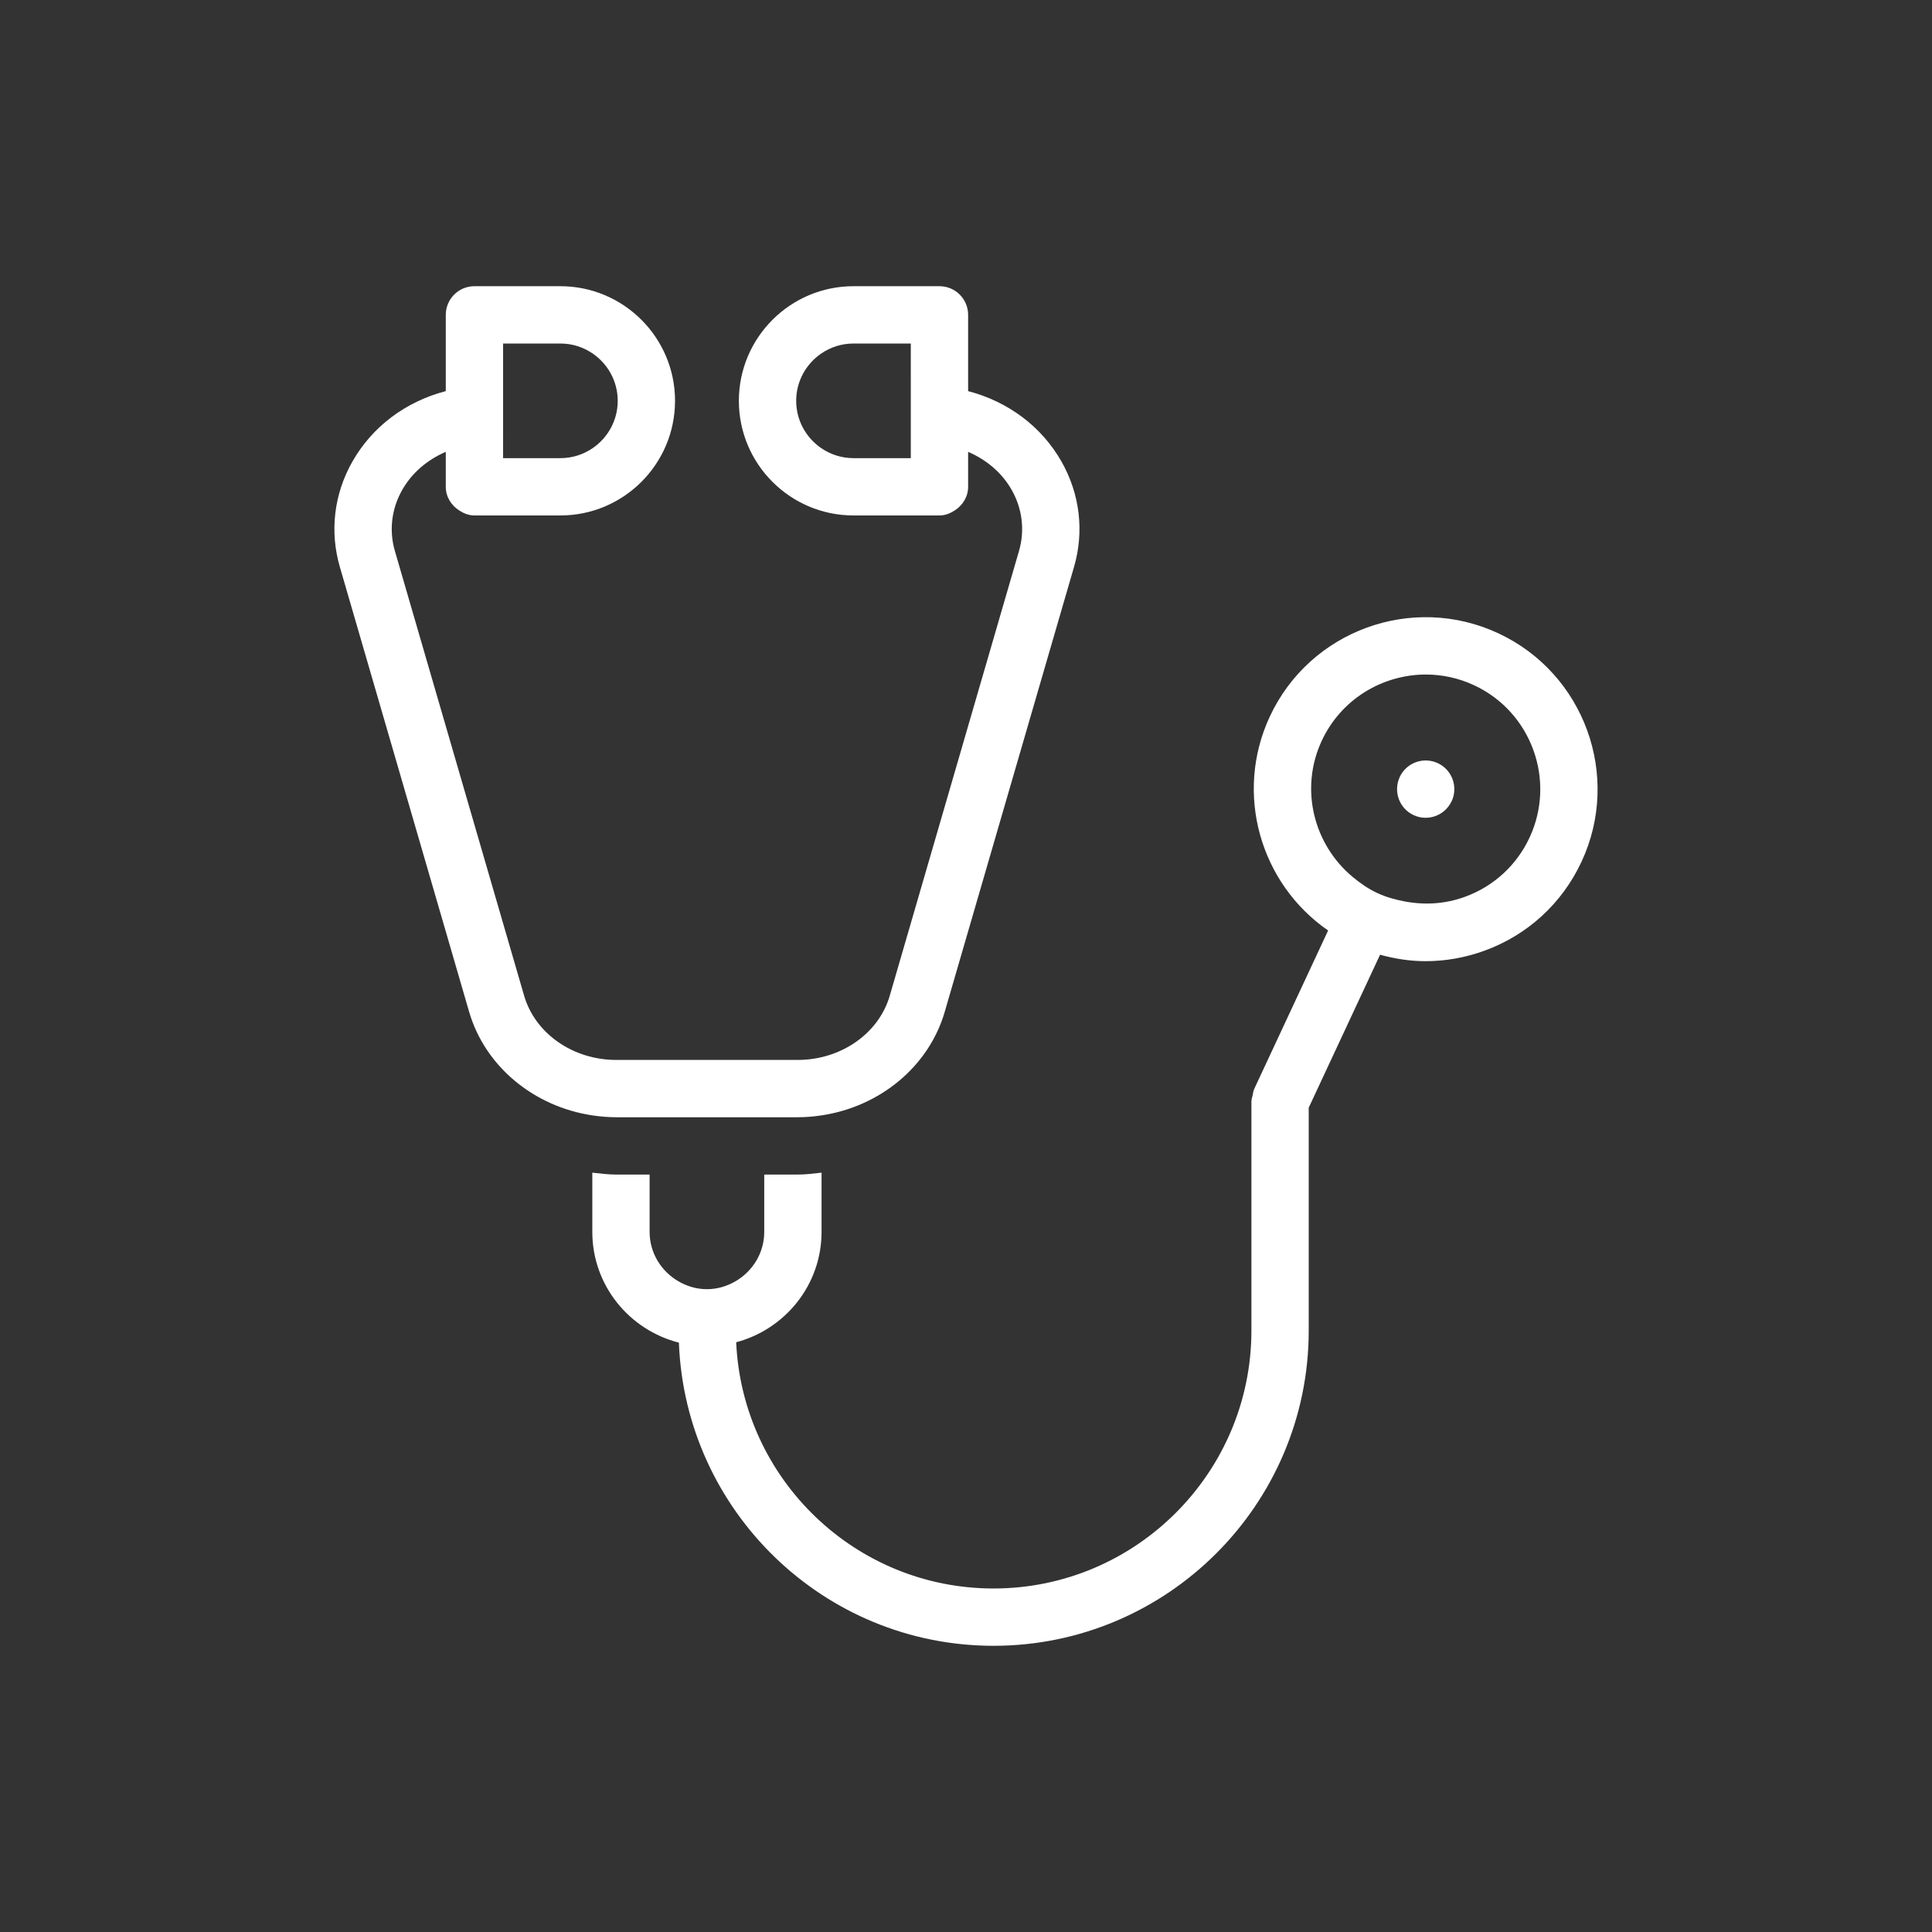<?xml version="1.0" encoding="utf-8"?>
<!-- Generator: Adobe Illustrator 16.0.0, SVG Export Plug-In . SVG Version: 6.00 Build 0)  -->
<!DOCTYPE svg PUBLIC "-//W3C//DTD SVG 1.1//EN" "http://www.w3.org/Graphics/SVG/1.1/DTD/svg11.dtd">
<svg version="1.1" id="Clipboard" xmlns="http://www.w3.org/2000/svg" xmlns:xlink="http://www.w3.org/1999/xlink" x="0px" y="0px"
	 width="318.586px" height="318.586px" viewBox="0 0 318.586 318.586" enable-background="new 0 0 318.586 318.586"
	 xml:space="preserve">
<rect x="0" y="0" width="318.586" height="318.586" fill="#333333" stroke="none"/>
<g>
	<path fill="#FFFFFF" d="M917.192,635.707h-21.739v5.436v5.434h16.305V820.49H770.453V646.576h16.305v-5.434v-5.436h-21.739
		c-3.004,0-5.435,2.432-5.435,5.436v184.781c0,3.004,2.431,5.436,5.435,5.436h152.174c3.004,0,5.435-2.432,5.435-5.436V641.143
		C922.627,638.139,920.196,635.707,917.192,635.707z"/>
	<path fill="#FFFFFF" d="M969.73,699.115h-5.434v91.102l-5.436,10.869l-5.436-10.869v-91.102h-5.434h-0.002
		c-1.916,0-3.727-0.393-5.434-0.998V791.5c0,0.846,0.197,1.678,0.574,2.432L954,815.67c0.924,1.842,2.803,3.004,4.861,3.004
		s3.938-1.162,4.861-3.004l10.869-21.738c0.377-0.754,0.574-1.586,0.574-2.432v-93.383
		C973.459,698.723,971.646,699.115,969.73,699.115L969.73,699.115z"/>
	<path fill="#FFFFFF" d="M841.105,687.338c-29.966,0-54.348,24.381-54.348,54.348c0,29.965,24.382,54.348,54.348,54.348
		s54.348-24.383,54.348-54.348C895.453,711.719,871.071,687.338,841.105,687.338z M841.105,785.164
		c-23.974,0-43.479-19.506-43.479-43.479s19.505-43.479,43.479-43.479s43.479,19.506,43.479,43.479S865.079,785.164,841.105,785.164
		z"/>
	<path fill="#FFFFFF" d="M860.271,728.242l-23.331,23.33l-9.745-9.744c-2.123-2.123-5.562-2.123-7.685,0s-2.123,5.563,0,7.686
		l13.587,13.588c1.062,1.061,2.452,1.592,3.843,1.592s2.78-0.531,3.842-1.592l27.174-27.176c2.124-2.121,2.124-5.561,0-7.684
		C865.833,726.119,862.394,726.119,860.271,728.242z"/>
	<path fill="#FFFFFF" d="M813.932,619.402c-8.991,0-16.305,7.314-16.305,16.305v5.436v5.434v10.869c0,3.004,2.431,5.436,5.436,5.436
		h76.086c3.005,0,5.436-2.432,5.436-5.436v-10.869v-5.434v-5.436c0-8.99-7.313-16.305-16.305-16.305h-6.125
		c-2.415-9.367-10.938-16.305-21.049-16.305s-18.635,6.938-21.049,16.305H813.932z M841.105,613.969
		c5.992,0,10.869,4.877,10.869,10.869c0,3.004,2.432,5.434,5.435,5.434h10.87c2.999,0,5.435,2.438,5.435,5.436v5.436v5.434v5.436
		h-65.217v-5.436v-5.434v-5.436c0-2.998,2.437-5.436,5.435-5.436h10.869c3.004,0,5.436-2.43,5.436-5.434
		C830.236,618.846,835.113,613.969,841.105,613.969z"/>
	<path fill="#FFFFFF" d="M969.73,655.637h-21.738c-3.004,0-5.436,2.432-5.436,5.434v21.74c0,3.004,2.43,5.434,5.434,5.434
		l0.002,0.002h5.434h10.871h5.434l0,0c3.004,0,5.436-2.432,5.436-5.436v-21.74C975.166,658.068,972.734,655.637,969.73,655.637z
		 M964.297,677.375h-10.871v-10.869h10.871V677.375z"/>
</g>
<g>
	<path fill="#FFFFFF" d="M589.168,845.298c-6.631-6.634-14.371-11.631-22.67-14.992c0.035,1.891-0.031,3.777-0.152,5.664
		c-0.119,1.85-0.322,3.688-0.59,5.527c0.609,0.29,1.229,0.559,1.83,0.872c0.232,0.12,0.453,0.265,0.684,0.389
		c1.285,0.693,2.543,1.438,3.781,2.232c0.479,0.308,0.945,0.633,1.414,0.955c1.025,0.702,2.029,1.44,3.016,2.215
		c0.428,0.336,0.857,0.663,1.279,1.013c1.359,1.131,2.688,2.308,3.957,3.577c1.268,1.266,2.441,2.594,3.568,3.948
		c0.357,0.43,0.693,0.87,1.035,1.308c0.762,0.971,1.488,1.959,2.18,2.966c0.336,0.489,0.674,0.975,0.992,1.471
		c0.762,1.188,1.475,2.398,2.143,3.63c0.152,0.281,0.328,0.551,0.475,0.834c0.766,1.468,1.449,2.972,2.082,4.492
		c0.225,0.539,0.42,1.086,0.629,1.631c0.408,1.068,0.785,2.146,1.129,3.232c0.182,0.577,0.361,1.152,0.523,1.733
		c0.348,1.234,0.646,2.479,0.908,3.73c0.084,0.394,0.189,0.783,0.264,1.179c0.307,1.619,0.537,3.252,0.703,4.892
		c0.053,0.501,0.072,1.003,0.111,1.505c0.088,1.168,0.148,2.337,0.166,3.511c0.01,0.643,0.008,1.281-0.004,1.924
		c-0.018,1.043-0.072,2.084-0.148,3.126c-0.049,0.68-0.082,1.357-0.154,2.035c-0.117,1.092-0.289,2.181-0.469,3.268
		c-0.236,1.429-0.533,2.845-0.873,4.256c-0.129,0.524-0.24,1.052-0.383,1.573c-0.309,1.137-0.668,2.259-1.047,3.378
		c-0.107,0.315-0.217,0.629-0.328,0.941c-0.439,1.23-0.947,2.441-1.469,3.646l-3.977-3.977l-4.145-4.144l-34.262-34.264
		c-1.096,1.354-2.305,2.646-3.519,3.931c-0.456,0.482-0.855,0.998-1.328,1.471l-2.329,2.327l36.66,36.662
		c-1.852,2.948-4.021,5.752-6.588,8.315c-2.563,2.565-5.365,4.736-8.314,6.59l-36.662-36.663l-3.727,3.728l-3.728,3.726
		l33.991,33.988l4.141,4.14l3.977,3.979c-1.207,0.523-2.42,1.031-3.656,1.472c-0.305,0.11-0.611,0.217-0.918,0.321
		c-1.127,0.381-2.254,0.742-3.398,1.052c-0.508,0.141-1.02,0.248-1.529,0.373c-1.439,0.349-2.883,0.65-4.339,0.888
		c-1.071,0.177-2.145,0.348-3.22,0.463c-0.678,0.072-1.354,0.106-2.034,0.154c-1.043,0.075-2.084,0.131-3.128,0.149
		c-0.641,0.012-1.281,0.012-1.922,0.003c-1.179-0.019-2.354-0.078-3.528-0.168c-0.495-0.037-0.989-0.057-1.483-0.107
		c-1.643-0.169-3.279-0.4-4.9-0.705c-0.391-0.074-0.775-0.179-1.164-0.261c-1.258-0.265-2.508-0.564-3.748-0.913
		c-0.577-0.163-1.147-0.342-1.721-0.521c-1.092-0.343-2.172-0.723-3.244-1.132c-0.543-0.206-1.086-0.401-1.624-0.625
		c-1.522-0.635-3.026-1.317-4.497-2.084c-0.277-0.146-0.541-0.317-0.814-0.465c-1.238-0.673-2.455-1.388-3.647-2.153
		c-0.496-0.317-0.98-0.655-1.467-0.989c-1.012-0.693-2.001-1.421-2.972-2.183c-0.435-0.341-0.873-0.676-1.3-1.031
		c-1.357-1.129-2.685-2.304-3.952-3.571c-1.269-1.268-2.445-2.597-3.574-3.955c-0.068-0.081-0.129-0.166-0.197-0.248l-0.015,0.015
		l-3.746,3.746l-3.74,3.739c1.21,1.426,2.479,2.815,3.819,4.155c13.181,13.186,30.694,20.035,48.393,20.035
		c11.939,0,23.961-3.119,34.801-9.511c1.404-0.827,2.346-2.259,2.553-3.873c0.205-1.618-0.352-3.239-1.502-4.391l-2.973-2.971
		c2.867-1.975,5.617-4.193,8.164-6.742c2.547-2.547,4.768-5.295,6.74-8.164l2.971,2.972c0.994,0.993,2.336,1.544,3.727,1.544
		c0.221,0,0.443-0.015,0.664-0.041c1.617-0.206,3.047-1.147,3.875-2.553C615.57,901.58,611.242,867.371,589.168,845.298z"/>
	<path fill="#FFFFFF" d="M416.098,838.981c0,0.001,0.002,0.001,0.002,0.001l3.726,3.727l7.452,7.452l45.029,45.031l5.629,5.627
		l1.513,1.513l4.963,4.963l0.044,0.044l2.445,2.445l3.725,3.725c0,0.001,0.001,0.001,0.003,0.002
		c0.521,0.521,1.124,0.904,1.767,1.162c0.627,0.25,1.291,0.38,1.956,0.38c1.229,0,2.429-0.483,3.415-1.337
		c0.098-0.084,0.22-0.115,0.311-0.207l16.305-16.301l3.726-3.727l3.728-3.728l14.906-14.902l2.329-2.329
		c0.47-0.47,0.878-0.983,1.33-1.467c0.894-0.954,1.799-1.901,2.62-2.904c0.137-0.168,0.25-0.351,0.385-0.52
		c0.153-0.19,0.285-0.394,0.435-0.585c4.437-5.692,7.762-12.075,9.794-18.912c0.501-1.684,0.935-3.391,1.279-5.122
		c0.345-1.716,0.59-3.455,0.777-5.208c0.002-0.016,0.006-0.031,0.006-0.048c0.188-1.756,0.279-3.529,0.307-5.315
		c0.004-0.305,0.045-0.604,0.045-0.911c0-1.533-0.105-3.05-0.223-4.563c-0.898-11.596-5.188-22.495-12.423-31.541
		c-0.134-0.168-0.246-0.349-0.382-0.515c-1.23-1.508-2.545-2.968-3.95-4.373c-11.032-11.034-25.44-16.64-39.929-16.902
		c-0.354-0.006-0.706-0.05-1.059-0.05c-0.354,0-0.706,0.044-1.061,0.05c-14.488,0.265-28.898,5.872-39.931,16.902L416.1,831.53
		C414.04,833.589,414.04,836.923,416.098,838.981z M464.543,797.991c18.501-18.502,48.582-18.491,67.073,0
		c7.694,7.696,12.138,17.405,13.429,27.444c0.229,1.771,0.376,3.548,0.404,5.33c0.027,1.751-0.014,3.503-0.178,5.248
		c0,0.001,0,0.001,0,0.001c-0.165,1.747-0.449,3.481-0.806,5.205c-0.365,1.764-0.854,3.503-1.42,5.224
		c-1.52,4.609-3.771,9.017-6.74,13.07c-1.034,1.41-2.152,2.773-3.362,4.086c-0.447,0.487-0.854,0.999-1.327,1.471l-2.328,2.329
		l-14.905,14.903l-3.728,3.727l-3.728,3.727l-12.577,12.575l-0.273-0.274l-5.938-5.937l-1.238-1.24l-3.983-3.982l-0.036-0.036
		l-4.862-4.863l-4.604-4.603l-38.687-38.687l-7.451-7.452L464.543,797.991z"/>
	<path fill="#FFFFFF" d="M460.399,829.761c1.349,0,2.696-0.515,3.727-1.544l6.277-6.277l9.044-9.044
		c9.467-9.468,24.352-10.097,34.677-2.112c0.878,0.678,1.783,1.308,2.589,2.112c2.059,2.059,5.393,2.059,7.451,0
		c2.06-2.059,2.06-5.394,0-7.452c-0.891-0.893-1.818-1.728-2.775-2.508c-0.004-0.004-0.007-0.006-0.01-0.007
		c-0.092-0.076-0.192-0.138-0.284-0.211c-0.048-0.039-0.101-0.072-0.149-0.112c-0.836-0.66-1.683-1.301-2.56-1.88
		c-0.014-0.009-0.028-0.016-0.04-0.023c-0.523-0.344-1.088-0.588-1.623-0.902c-0.598-0.351-1.192-0.688-1.805-1.002
		c-1.167-0.6-2.359-1.116-3.574-1.584c-0.627-0.242-1.244-0.501-1.883-0.707c-1.297-0.42-2.613-0.729-3.942-1.001
		c-0.571-0.118-1.132-0.282-1.707-0.372c-1.901-0.298-3.816-0.475-5.735-0.475c-1.922,0-3.838,0.179-5.739,0.477
		c-0.577,0.09-1.14,0.255-1.712,0.373c-1.328,0.273-2.645,0.583-3.941,1.002c-0.638,0.207-1.254,0.467-1.883,0.709
		c-1.217,0.469-2.409,0.985-3.579,1.588c-0.61,0.314-1.204,0.65-1.8,1c-0.535,0.315-1.1,0.56-1.622,0.903
		c-0.01,0.006-0.019,0.012-0.028,0.017c-0.891,0.587-1.75,1.235-2.598,1.907c-0.041,0.033-0.085,0.062-0.128,0.096
		c-0.085,0.069-0.18,0.128-0.267,0.198c-0.002,0.001-0.004,0.003-0.007,0.006c-0.958,0.781-1.886,1.616-2.778,2.509l-15.32,15.321
		c-2.059,2.059-2.059,5.394,0,7.452C457.703,829.246,459.052,829.761,460.399,829.761z"/>
	<path fill="#FFFFFF" d="M416.1,971.454c14.842,0,29.684-5.652,40.985-16.952l25.147-25.146l3.823-3.823l1.528-1.528
		c-1.285-0.611-2.494-1.409-3.608-2.387c-0.261-0.23-0.552-0.406-0.801-0.654c0,0-0.001-0.001-0.003-0.002l-3.724-3.725
		l-2.194,2.192l-27.621,27.619c-18.502,18.501-48.582,18.491-67.074,0c-18.491-18.491-18.491-48.582,0-67.072l29.813-29.814
		l-3.726-3.727c0,0,0-0.001-0.001-0.001c-1.313-1.312-2.286-2.821-3.042-4.407l-30.496,30.496
		c-22.604,22.604-22.604,59.375,0,81.979C386.409,965.802,401.251,971.454,416.1,971.454z"/>
</g>
<g>
	<path fill="#FFFFFF" d="M247.077,104.432c-14.19-6.617-31.075-0.457-37.679,13.71c-5.926,12.706-1.567,27.588,9.609,35.296
		L206.8,179.609c-0.012,0.025-0.008,0.055-0.019,0.08c-0.134,0.301-0.156,0.615-0.223,0.925c-0.067,0.303-0.178,0.589-0.184,0.91
		c0,0.03-0.017,0.054-0.017,0.083v37.804c0,23.452-19.077,42.529-42.529,42.529c-22.802,0-41.415-18.049-42.432-40.604
		c8.08-2.146,14.079-9.453,14.079-18.201v-9.764c-1.3,0.144-2.596,0.313-3.927,0.313h-0.796h-4.728v9.451
		c0,3.481-1.915,6.496-4.725,8.137c-1.396,0.814-2.997,1.314-4.726,1.314c-1.729,0-3.33-0.5-4.726-1.314
		c-2.811-1.641-4.726-4.655-4.726-8.137v-9.451H102.4h-0.796c-1.333,0-2.629-0.169-3.932-0.313v9.765
		c0,8.82,6.095,16.186,14.277,18.263c1.056,27.737,23.888,49.993,51.879,49.993c28.662,0,51.979-23.317,51.979-51.979v-36.755
		l11.767-25.227c2.46,0.684,4.976,1.067,7.504,1.067c3.267,0,6.548-0.576,9.709-1.727c7.116-2.588,12.797-7.799,15.999-14.659
		C267.396,127.939,261.244,111.035,247.077,104.432z M252.223,138.114c-2.132,4.577-5.921,8.048-10.664,9.773
		c-3.221,1.182-6.607,1.381-9.891,0.765c-1.555-0.291-3.091-0.709-4.563-1.396c-1.488-0.694-2.789-1.605-3.999-2.606
		c-6.474-5.352-8.853-14.552-5.143-22.512c3.203-6.871,10.037-10.909,17.162-10.909c2.668,0,5.381,0.567,7.956,1.768
		C252.527,117.399,256.625,128.668,252.223,138.114z"/>
	<path fill="#FFFFFF" d="M237.09,125.845c-2.364-1.103-5.177-0.08-6.279,2.285c-0.008,0.017-0.005,0.034-0.014,0.052
		c-1.064,2.354-0.049,5.133,2.299,6.229c2.351,1.096,5.133,0.086,6.251-2.246c0.007-0.016,0.021-0.024,0.029-0.04
		C240.479,129.759,239.456,126.947,237.09,125.845z"/>
	<path fill="#FFFFFF" d="M159.652,64.496l-0.009-0.002v-9.777v-2.796c0-2.611-2.114-4.726-4.726-4.726h-14.176
		c-10.425,0-18.902,8.478-18.902,18.901c0,10.426,8.477,18.902,18.902,18.902h14.176c0.943,0,1.772-0.347,2.51-0.821
		c1.303-0.842,2.216-2.235,2.216-3.904v-5.765c3.077,1.328,5.596,3.477,7.189,6.287c1.753,3.104,2.183,6.667,1.205,10.041
		l-21.32,73.369c-1.809,6.225-8.048,10.576-15.168,10.576h-0.798h-28.353h-0.794c-7.121,0-13.359-4.352-15.173-10.581l-21.32-73.364
		c-0.979-3.368-0.549-6.937,1.209-10.041c1.593-2.81,4.113-4.958,7.189-6.286v5.764c0,1.669,0.913,3.063,2.216,3.904
		c0.737,0.475,1.565,0.821,2.509,0.821h14.176c10.424,0,18.902-8.477,18.902-18.902c0-10.424-8.478-18.901-18.902-18.901H78.235
		c-2.612,0-4.726,2.114-4.726,4.726v2.797v9.776l-0.009,0.002c-6.673,1.754-12.142,5.889-15.404,11.643
		c-3.022,5.339-3.756,11.496-2.058,17.338l21.32,73.364c2.625,9.031,10.696,15.644,20.313,17.084
		c1.288,0.192,2.598,0.308,3.932,0.308h0.796h4.723h4.726h9.451h4.725h4.728h0.796c1.333,0,2.642-0.115,3.927-0.308
		c9.624-1.438,17.693-8.052,20.314-17.084l21.32-73.364c1.698-5.842,0.969-11.999-2.054-17.338
		C171.798,70.389,166.325,66.25,159.652,64.496z M150.192,62.004v9.771v3.773h-9.451c-1.978,0-3.812-0.615-5.332-1.658
		c-2.484-1.706-4.119-4.56-4.119-7.793c0-3.236,1.64-6.096,4.129-7.8c1.517-1.038,3.348-1.65,5.321-1.65h9.451V62.004z
		 M82.961,71.774v-9.772v-5.355h9.451c1.965,0,3.79,0.605,5.303,1.637c2.5,1.701,4.147,4.569,4.147,7.813
		c0,3.237-1.64,6.097-4.129,7.801c-1.517,1.039-3.349,1.65-5.322,1.65h-9.451V71.774z"/>
</g>
<g>
	<path fill="#FFFFFF" d="M-286.798,210.888h175.985c14.27,0,25.881-11.61,25.881-25.881v-62.111c0-2.861-2.318-5.176-5.177-5.176
		h-25.88v5.176v5.176h20.704v56.936c0,8.563-6.965,15.529-15.528,15.529c-8.563,0-15.527-6.966-15.527-15.529v-0.95v-55.985v-5.176
		v-5.176V92.79V50.431c0-2.861-2.318-5.177-5.177-5.177h-175.985c-2.859,0-5.176,2.315-5.176,5.177v134.576
		C-312.678,199.278-301.067,210.888-286.798,210.888z M-302.325,55.607h165.633V92.79v30.106v61.161v0.95
		c0,1.644,0.191,3.235,0.485,4.798c0.094,0.5,0.245,0.977,0.369,1.461c0.263,1.052,0.565,2.072,0.955,3.073
		c0.202,0.525,0.43,1.031,0.666,1.536c0.436,0.936,0.924,1.826,1.462,2.694c0.28,0.45,0.543,0.905,0.849,1.334
		c0.145,0.208,0.254,0.431,0.402,0.633h-155.294c-8.563,0-15.527-6.966-15.527-15.529V55.607z"/>
	<path fill="#FFFFFF" d="M-281.621,81.487h124.225c2.858,0,5.176-2.316,5.176-5.175c0-2.862-2.317-5.177-5.176-5.177h-124.225
		c-2.859,0-5.177,2.314-5.177,5.177C-286.798,79.171-284.48,81.487-281.621,81.487z"/>
	<path fill="#FFFFFF" d="M-209.157,107.367h51.761c2.858,0,5.176-2.314,5.176-5.175c0-2.861-2.317-5.176-5.176-5.176h-51.761
		c-2.858,0-5.176,2.314-5.176,5.176C-214.333,105.053-212.015,107.367-209.157,107.367z"/>
	<path fill="#FFFFFF" d="M-209.157,133.249h51.761c2.858,0,5.176-2.315,5.176-5.177c0-2.86-2.317-5.176-5.176-5.176h-51.761
		c-2.858,0-5.176,2.315-5.176,5.176C-214.333,130.933-212.015,133.249-209.157,133.249z"/>
	<path fill="#FFFFFF" d="M-209.157,159.127h51.761c2.858,0,5.176-2.315,5.176-5.175c0-2.862-2.317-5.177-5.176-5.177h-51.761
		c-2.858,0-5.176,2.314-5.176,5.177C-214.333,156.812-212.015,159.127-209.157,159.127z"/>
	<path fill="#FFFFFF" d="M-281.621,185.007h124.225c2.858,0,5.176-2.314,5.176-5.175c0-2.861-2.317-5.176-5.176-5.176h-124.225
		c-2.859,0-5.177,2.314-5.177,5.176C-286.798,182.693-284.48,185.007-281.621,185.007z"/>
	<path fill="#FFFFFF" d="M-281.621,159.127h51.76c2.858,0,5.176-2.315,5.176-5.175v-51.761c0-2.861-2.318-5.176-5.176-5.176h-51.76
		c-2.859,0-5.177,2.314-5.177,5.176v51.761C-286.798,156.812-284.48,159.127-281.621,159.127z M-276.446,107.367h41.409v41.409
		h-41.409V107.367z"/>
</g>
</svg>
